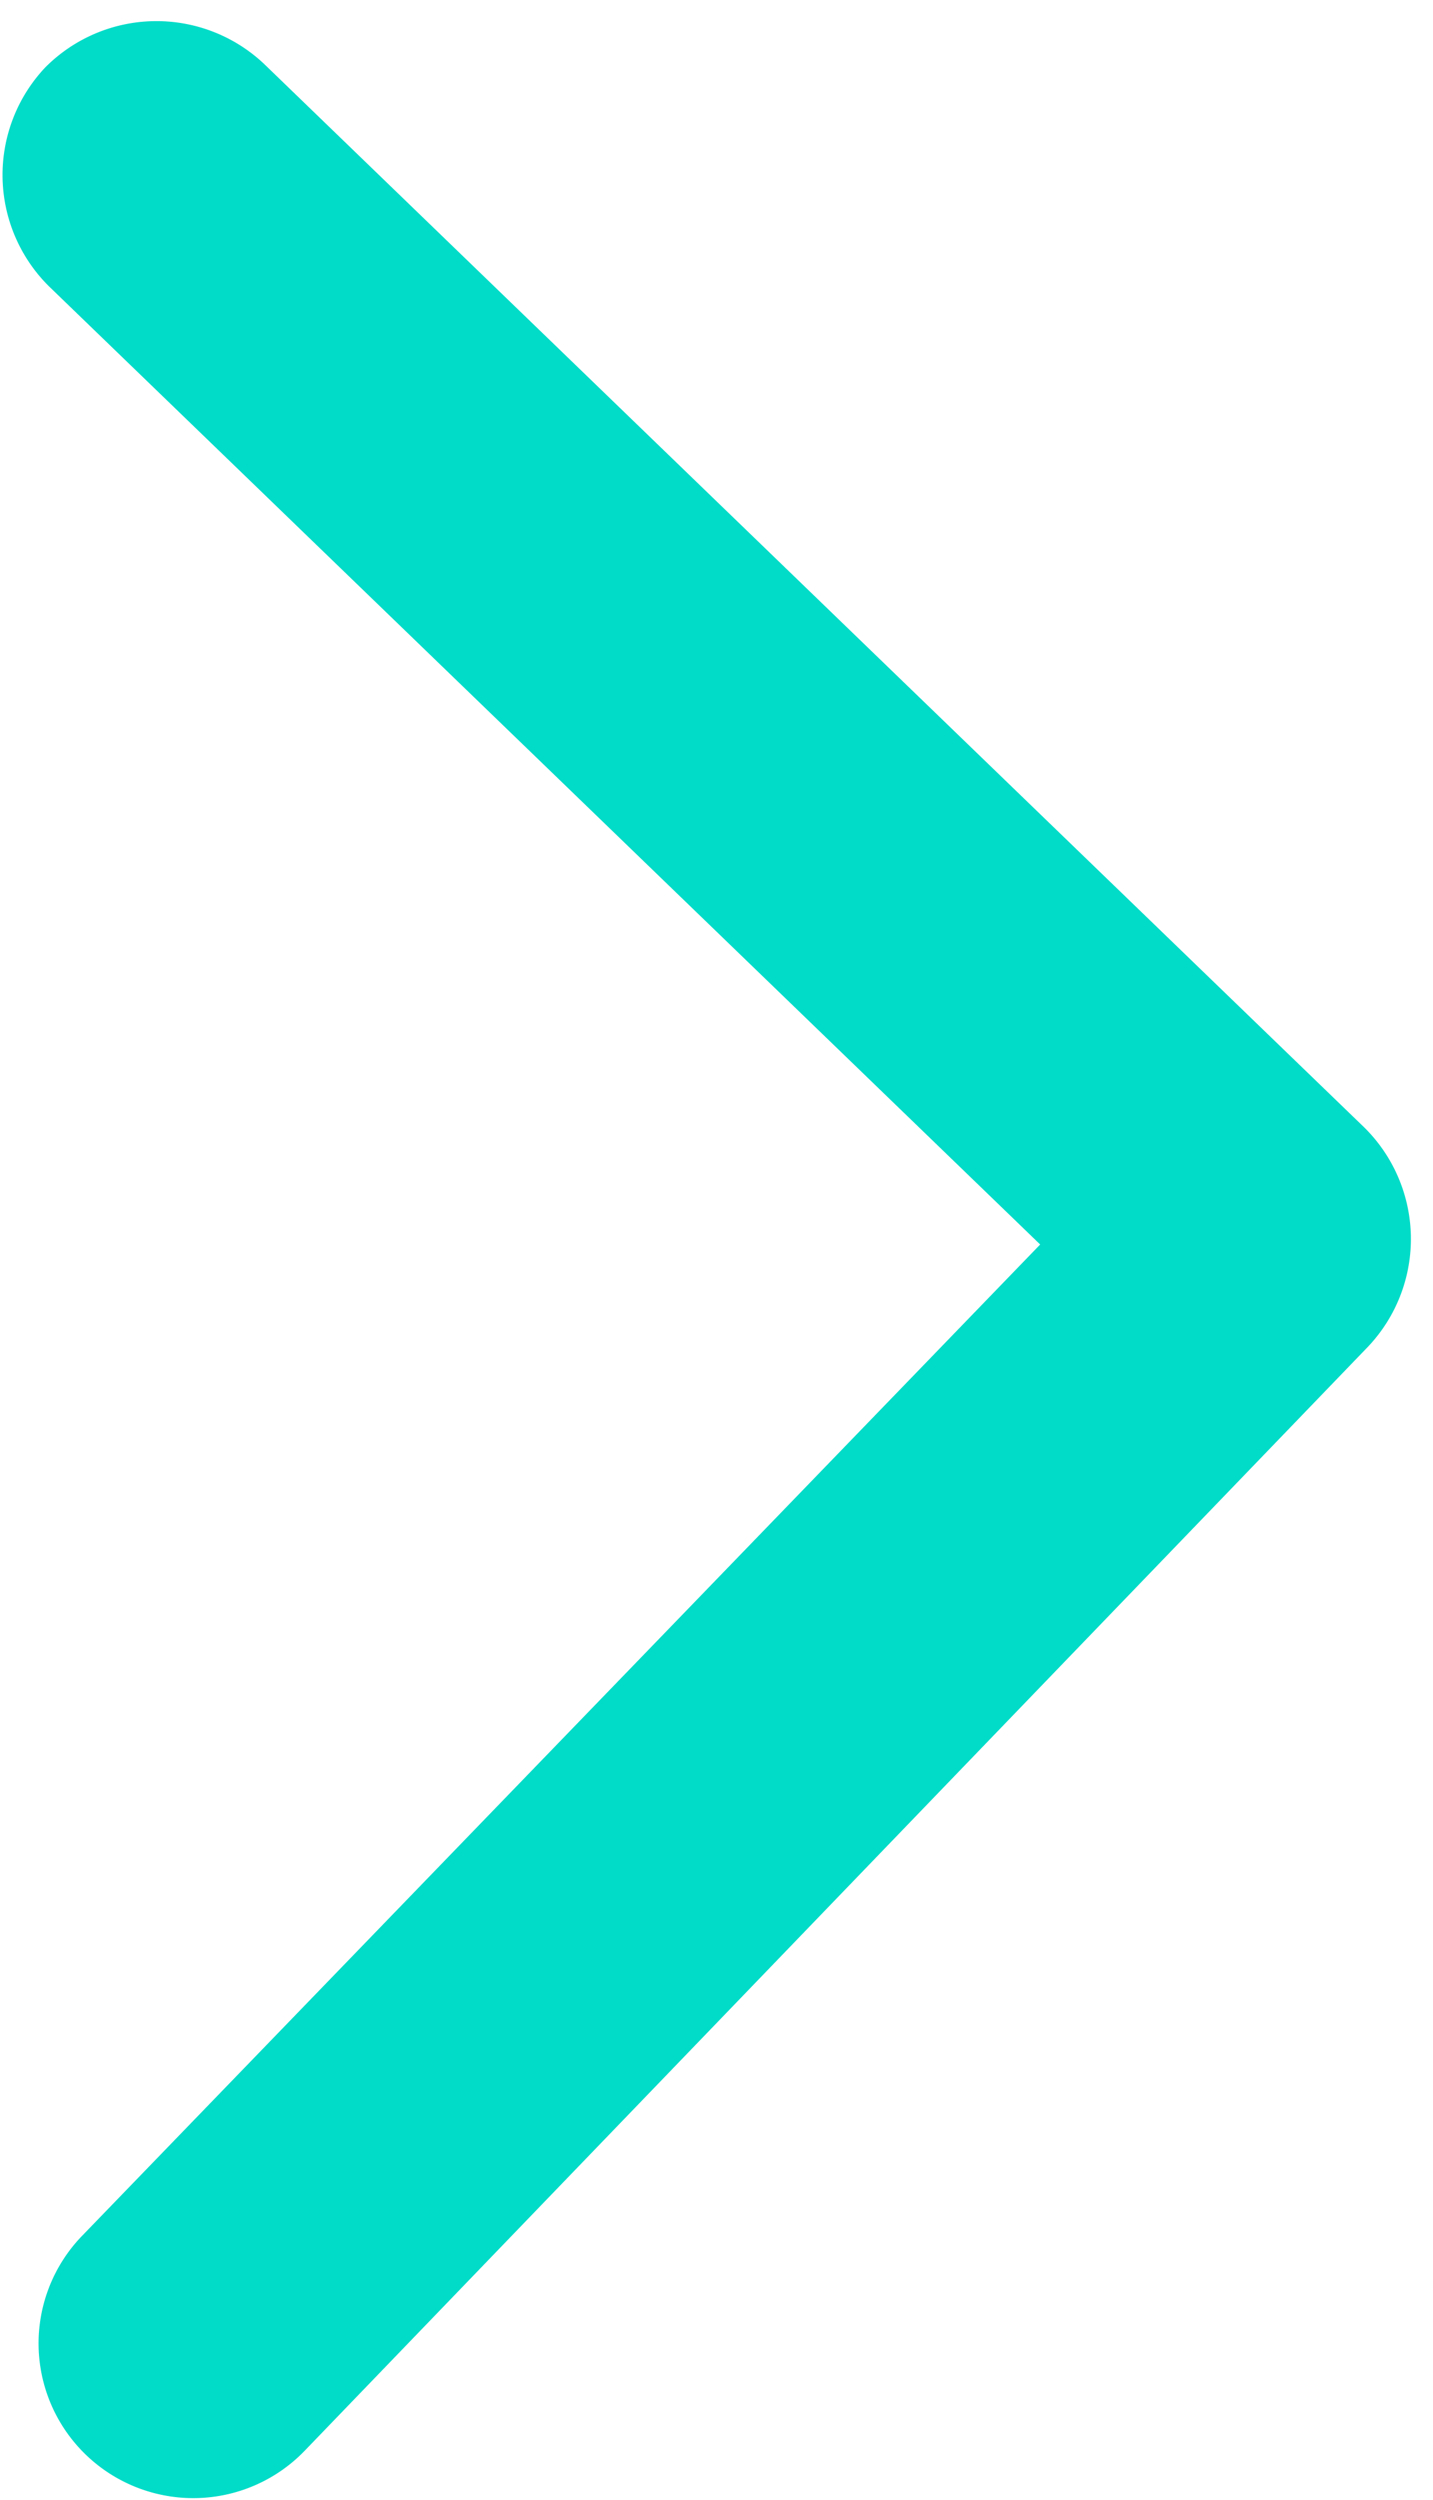 <svg xmlns="http://www.w3.org/2000/svg" width="7.645" height="13.337" viewBox="0 0 7.645 13.337">
  <g id="Group_6400" data-name="Group 6400" transform="matrix(0.017, 1, -1, 0.017, 7.415, 0)">
    <path id="Path_21242" data-name="Path 21242" d="M7.178.237l5.794,5.774a.825.825,0,0,1-1.167,1.167l-5.2-5.2-5.2,5.2a.836.836,0,0,1-1.167,0,.836.836,0,0,1,0-1.167L6.012.237A.836.836,0,0,1,7.178.237Z" fill="#00dcc8" fill-rule="evenodd"/>
  </g>
</svg>
